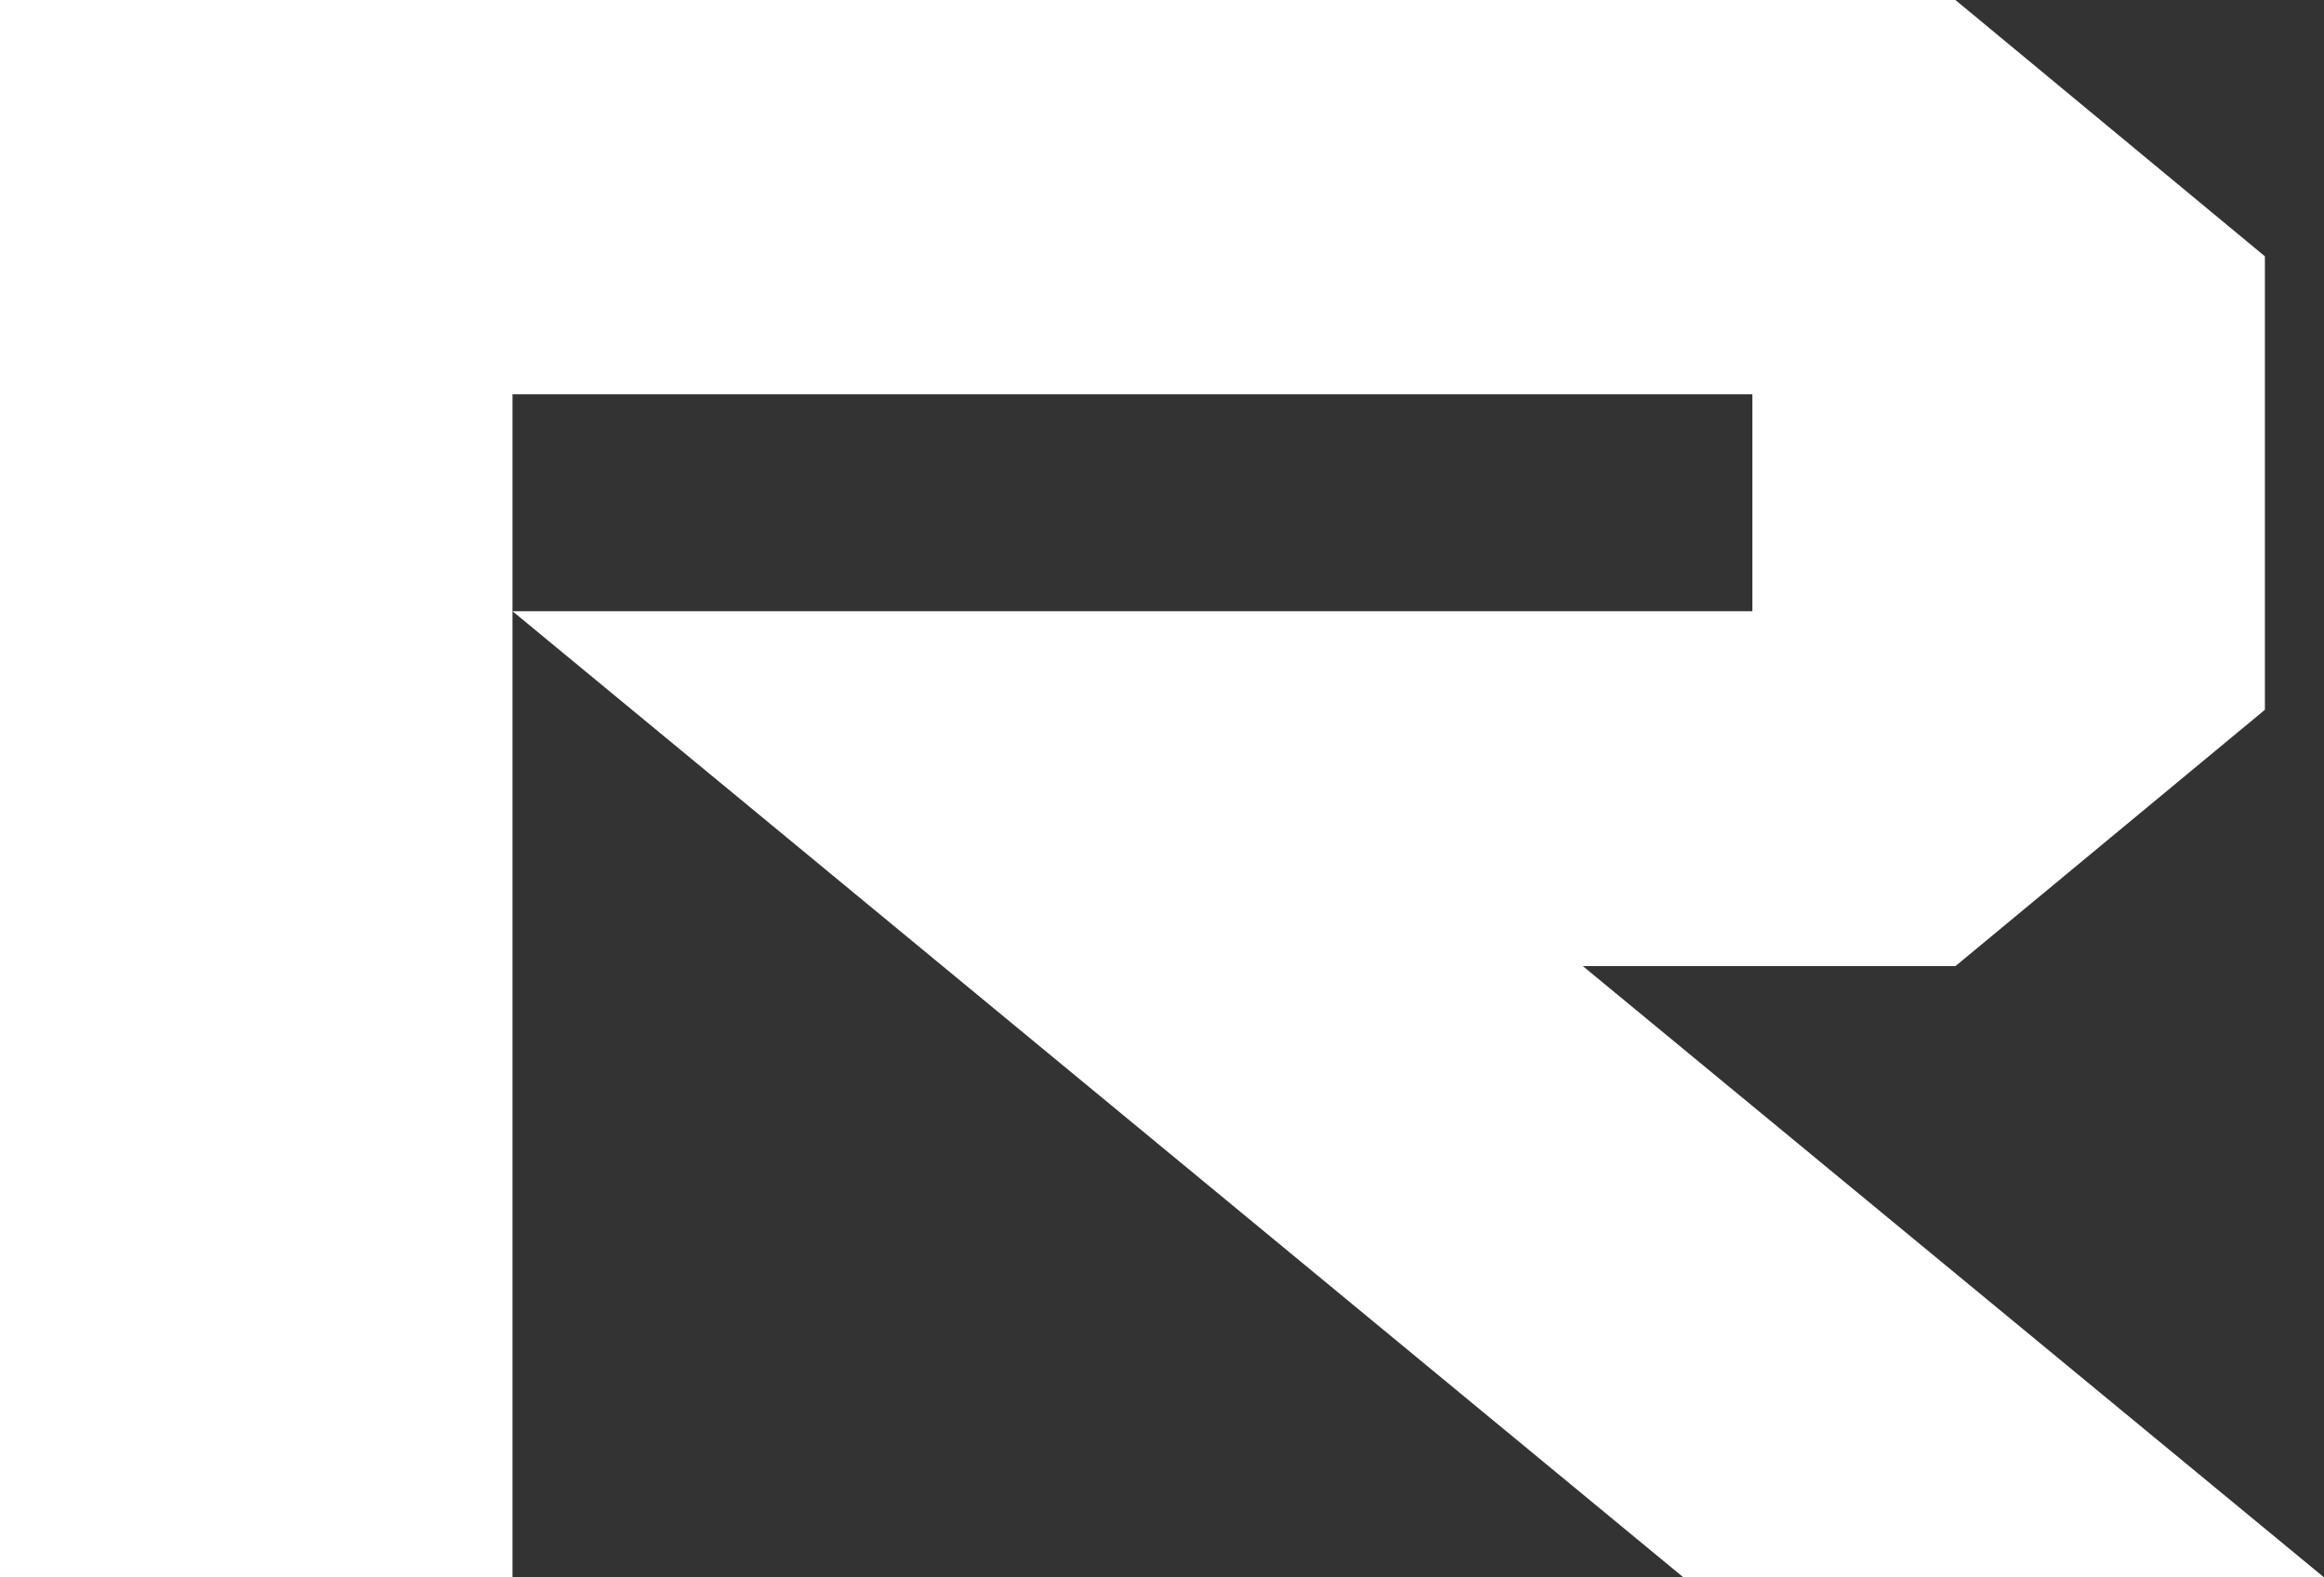 <?xml version="1.0" encoding="utf-8"?>
<!-- Generator: Adobe Illustrator 12.0.0, SVG Export Plug-In . SVG Version: 6.00 Build 51448)  -->
<!DOCTYPE svg PUBLIC "-//W3C//DTD SVG 1.1//EN" "http://www.w3.org/Graphics/SVG/1.1/DTD/svg11.dtd">
<svg  version="1.1" id="Layer_1" xmlns="http://www.w3.org/2000/svg" xmlns:xlink="http://www.w3.org/1999/xlink" width="249.535" height="169.32"
	 viewBox="0 0 249.535 169.32" overflow="visible" enable-background="new 0 0 249.535 169.32" xml:space="preserve">
<rect x="0" y="0" width="249.535" height="169.32" fill="#333333" stroke="none"/>
<path fill="#FFFFFF" d="M55.029,169.32H0V0h209.959l33.229,27.514v48.68l-33.229,27.516h-40.002l79.578,65.611H180.75L55.029,65.611
	V169.32z M55.029,65.611h133.129V42.33H55.029V65.611z"/>
</svg>
